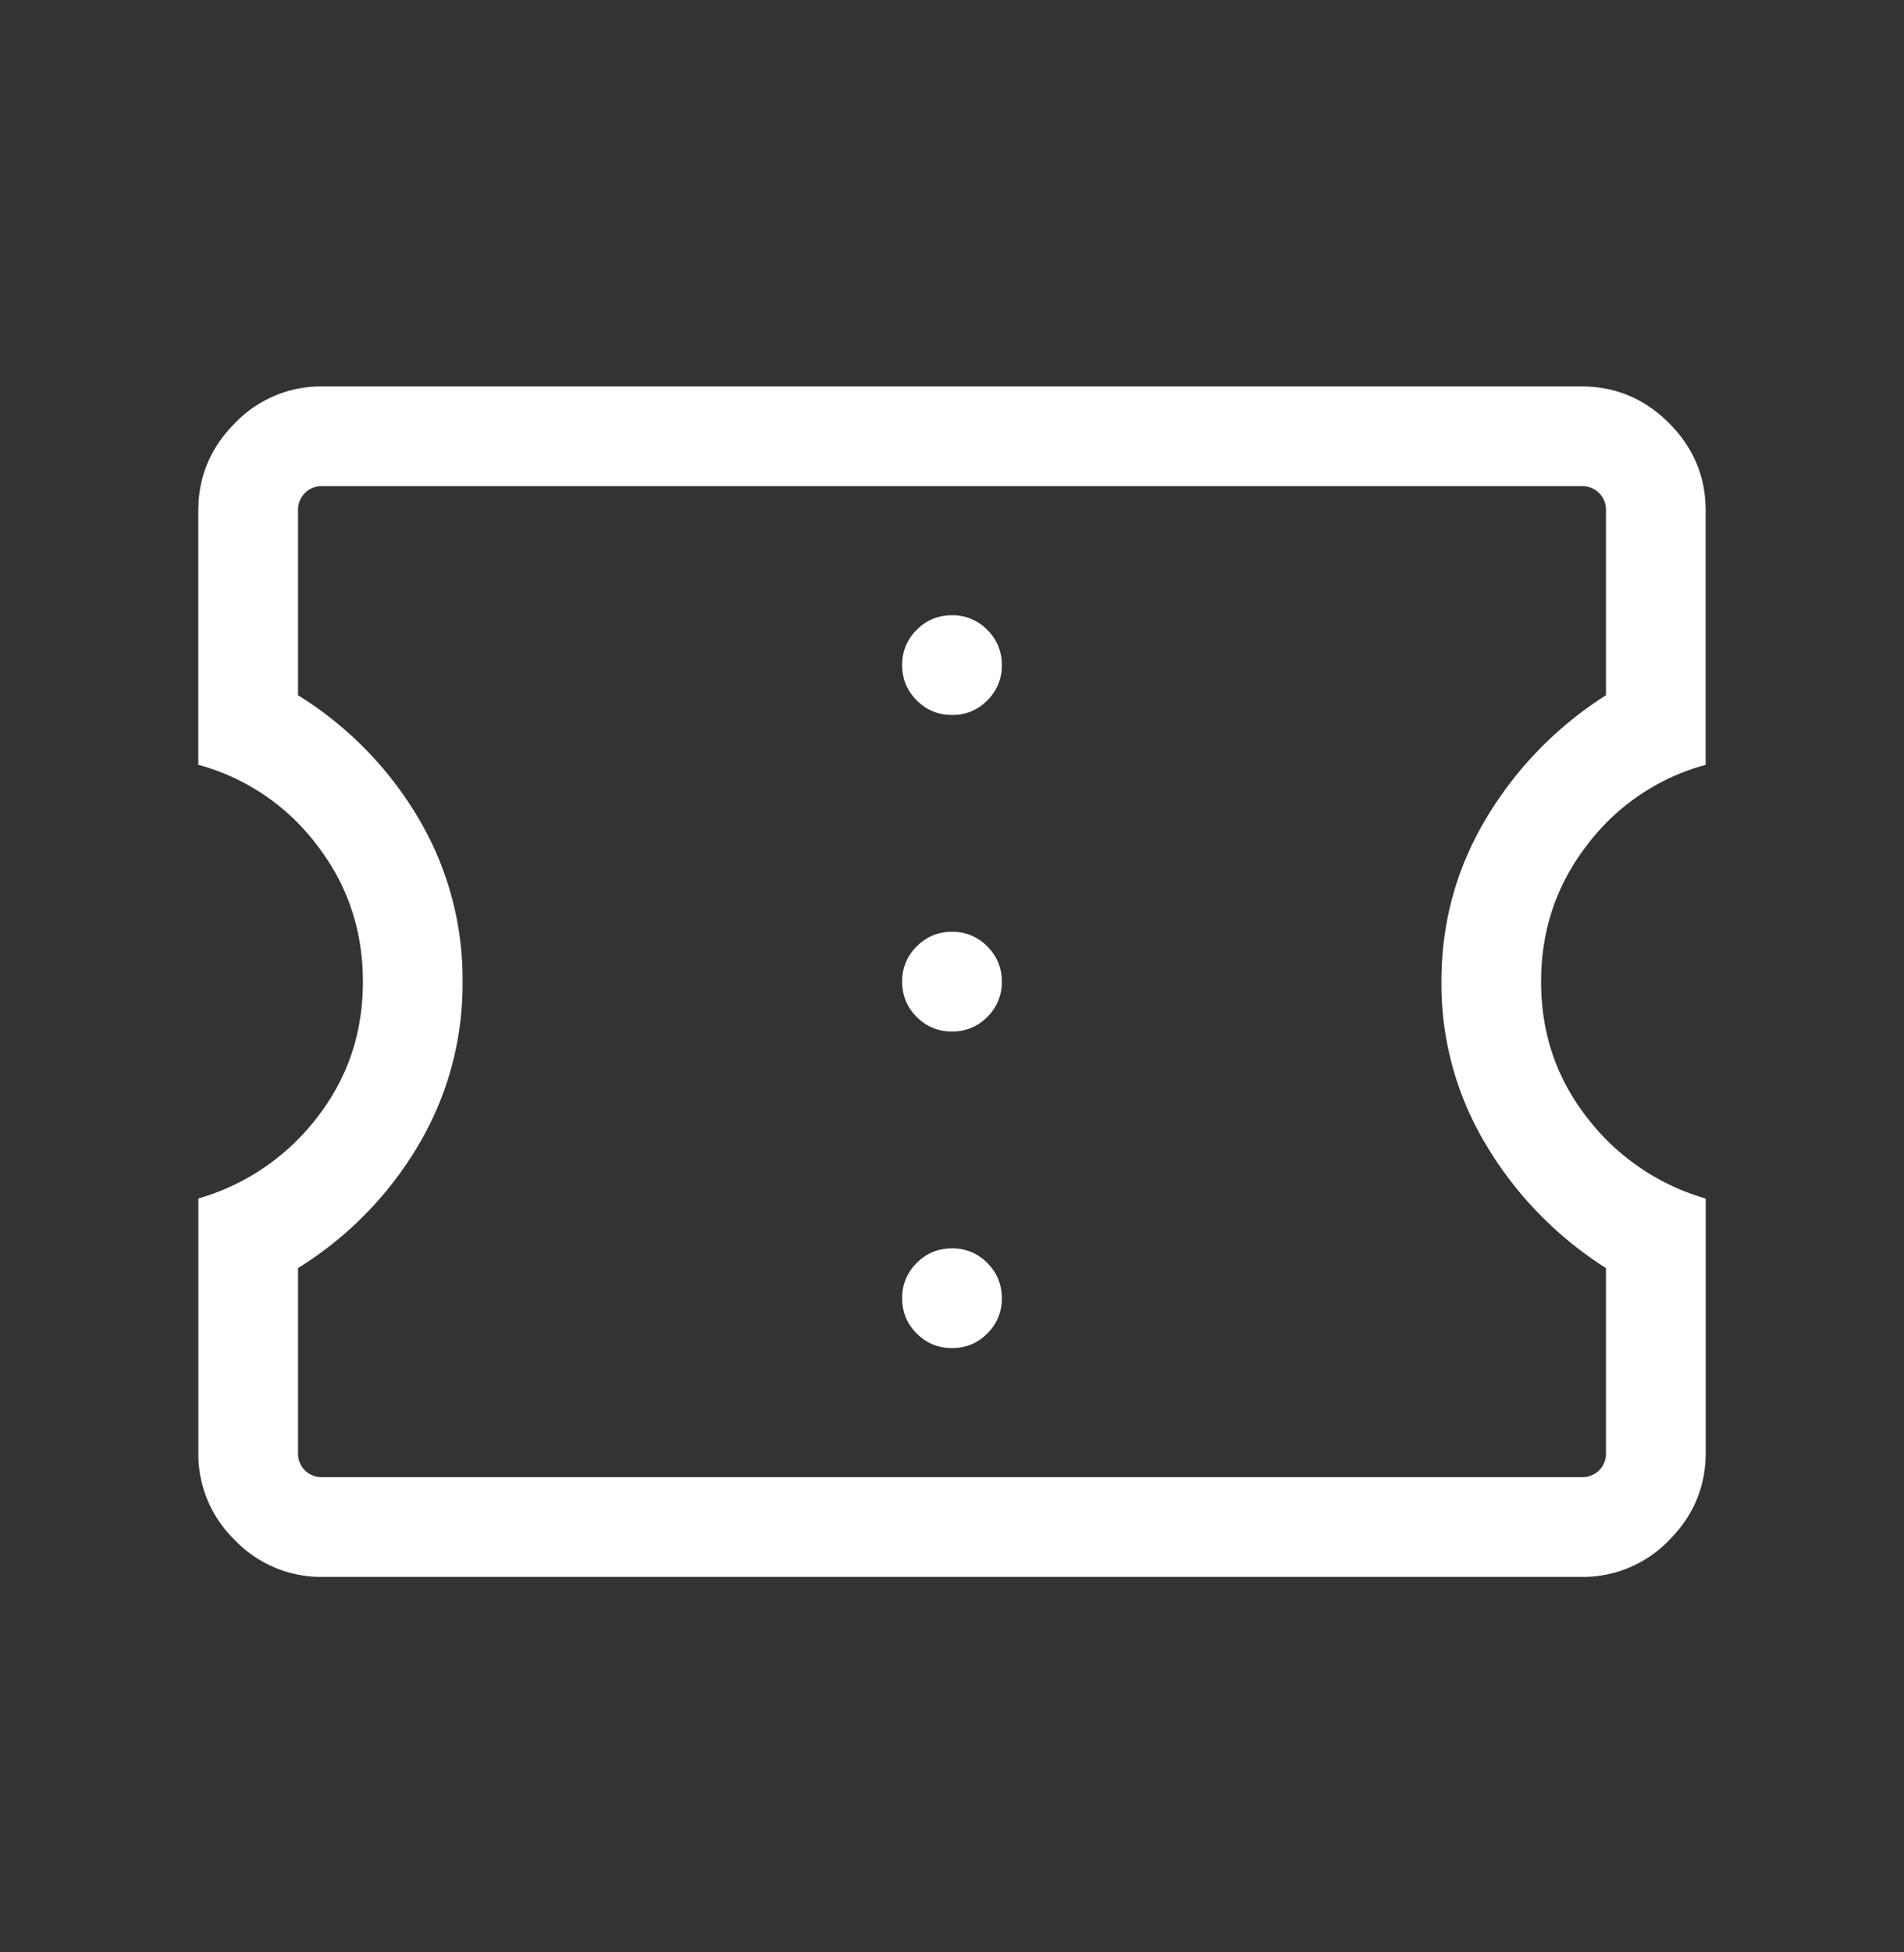 <?xml version="1.0" encoding="UTF-8"?> <svg xmlns="http://www.w3.org/2000/svg" width="40" height="41" fill="none" viewBox="0 0 40 41"><rect x="0" y="0" width="40" height="41" fill="#333333" stroke="none"/><mask id="a" width="40" height="41" x="0" y="0" maskUnits="userSpaceOnUse" style="mask-type:alpha"><path fill="#D9D9D9" d="M0 .615h40v40H0z"></path></mask><g mask="url(#a)"><path fill="#fff" d="M20 28.31c.29 0 .538-.102.741-.306a1.01 1.01 0 0 0 .306-.742c0-.29-.102-.537-.306-.74a1.01 1.01 0 0 0-.741-.306c-.29 0-.538.102-.741.306a1.01 1.01 0 0 0-.306.741c0 .29.102.537.306.741.204.204.451.306.741.306Zm0-6.648c.29 0 .538-.102.741-.306a1.01 1.01 0 0 0 .306-.741c0-.29-.102-.537-.306-.741a1.01 1.01 0 0 0-.741-.306c-.29 0-.538.102-.741.306a1.01 1.01 0 0 0-.306.742c0 .29.102.537.306.74.204.204.451.306.741.306Zm0-6.647c.29 0 .538-.102.741-.306a1.01 1.01 0 0 0 .306-.742c0-.29-.102-.537-.306-.74A1.01 1.01 0 0 0 20 12.92c-.29 0-.538.102-.741.306a1.011 1.011 0 0 0-.306.742c0 .29.102.537.306.74.204.204.451.306.741.306Zm13.226 18.1H6.774a2.508 2.508 0 0 1-1.837-.77 2.508 2.508 0 0 1-.77-1.837v-5.34a4.813 4.813 0 0 0 2.48-1.682c.651-.828.977-1.785.977-2.87 0-1.086-.326-2.048-.978-2.885a4.628 4.628 0 0 0-2.48-1.67v-5.339c0-.711.257-1.323.77-1.837a2.508 2.508 0 0 1 1.838-.77h26.452c.712 0 1.324.257 1.837.77.514.514.77 1.126.77 1.837v5.34a4.628 4.628 0 0 0-2.48 1.67c-.651.836-.977 1.798-.977 2.883 0 1.086.326 2.043.978 2.87a4.813 4.813 0 0 0 2.48 1.684v5.34c0 .71-.257 1.323-.77 1.836a2.508 2.508 0 0 1-1.838.77Zm0-2.094a.5.5 0 0 0 .369-.144.5.5 0 0 0 .144-.369V26.63a7.778 7.778 0 0 1-2.508-2.57 6.548 6.548 0 0 1-.949-3.445c0-1.247.317-2.395.95-3.445a7.78 7.78 0 0 1 2.507-2.57v-3.878a.5.5 0 0 0-.144-.368.5.5 0 0 0-.369-.145H6.774a.5.5 0 0 0-.369.145.5.5 0 0 0-.144.368V14.6a7.563 7.563 0 0 1 2.522 2.57 6.621 6.621 0 0 1 .935 3.445 6.62 6.62 0 0 1-.935 3.445 7.562 7.562 0 0 1-2.522 2.57v3.878a.5.5 0 0 0 .144.369.5.5 0 0 0 .369.144h26.452Z"></path></g></svg> 